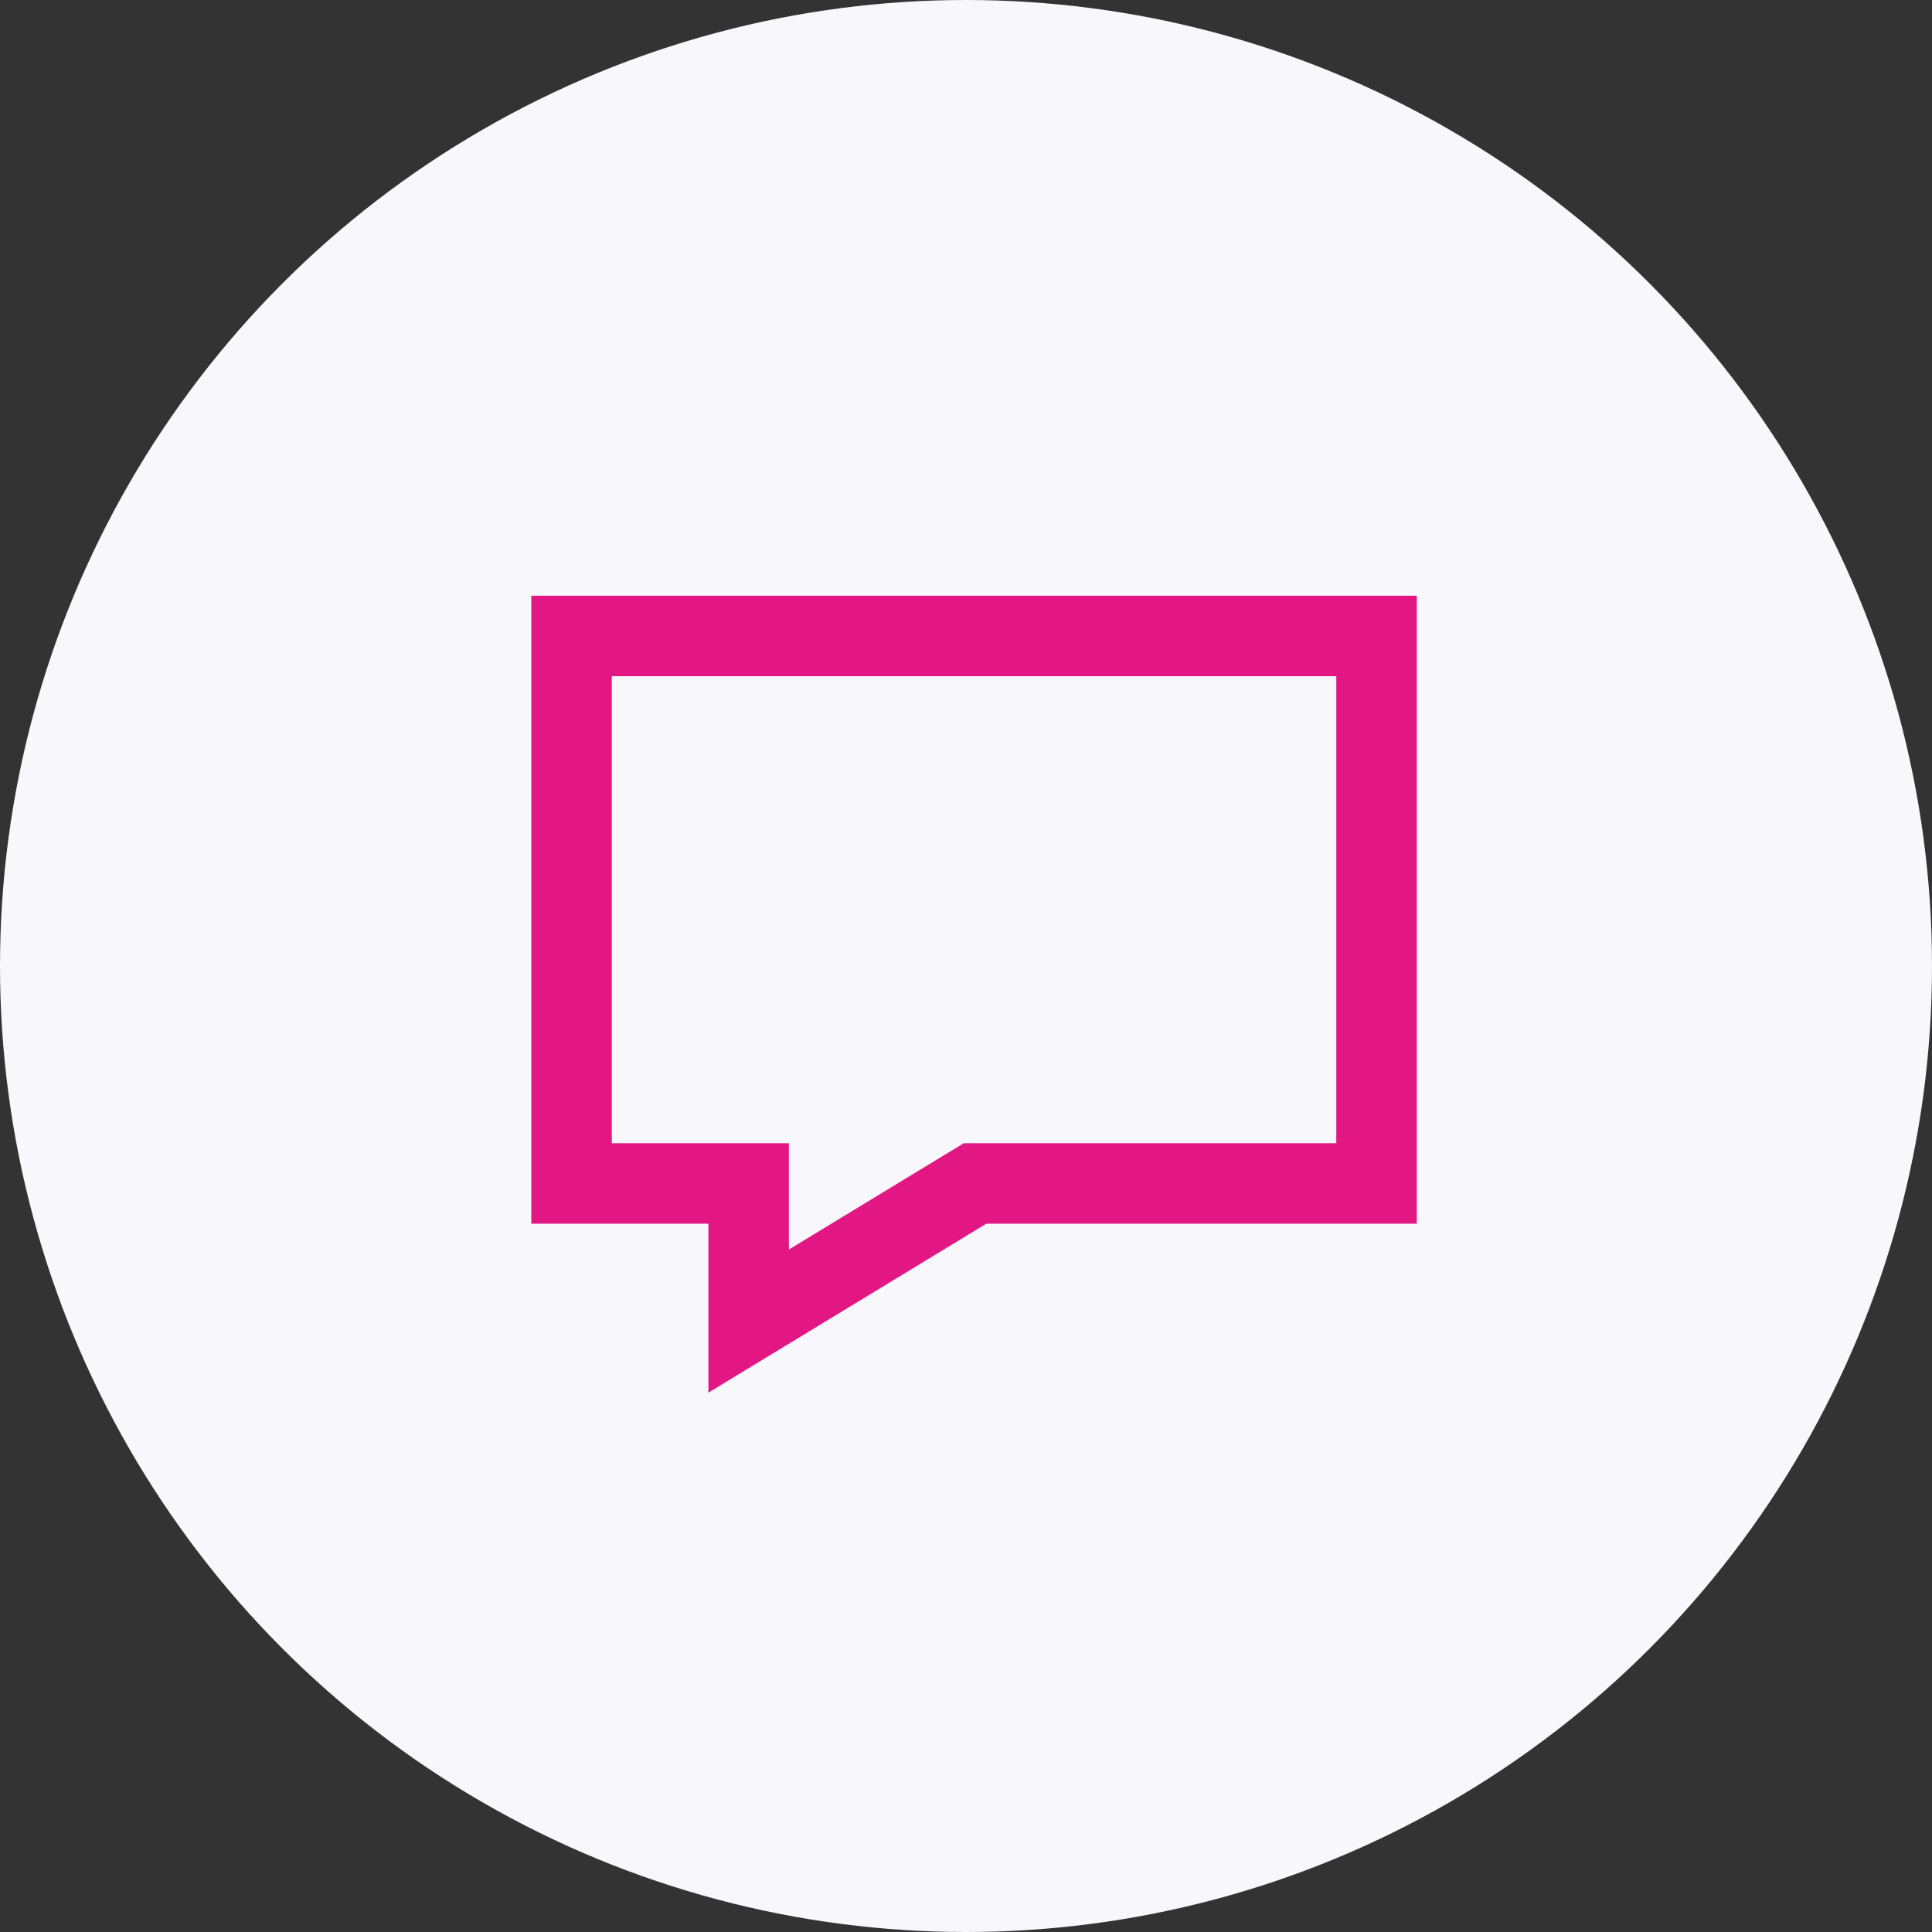<?xml version="1.0" encoding="UTF-8"?>
<svg width="120px" height="120px" viewBox="0 0 120 120" version="1.1" xmlns="http://www.w3.org/2000/svg" xmlns:xlink="http://www.w3.org/1999/xlink">
    <rect x="0" y="0" width="120" height="120" fill="#333333" stroke="none"/>
    <!-- Generator: Sketch 61.2 (89653) - https://sketch.com -->
    <title>BiboyaUstasi_Step3</title>
    <desc>Created with Sketch.</desc>
    <g id="Desktop" stroke="none" stroke-width="1" fill="none" fill-rule="evenodd">
        <g id="BiUsta-Assets" transform="translate(-440, -100)">
            <g id="BiboyaUstasi_Step3" transform="translate(440, 100)">
                <g>
                    <g id="icon_biboyaustasi" fill="#F7F7FC">
                        <g id="Group-7">
                            <circle id="Oval" cx="60" cy="60" r="60"></circle>
                        </g>
                    </g>
                    <path d="M85.5,39.5 L35.5,39.5 L35.5,73.507 L46.5,73.507 L46.5,82.055 L60.561,73.507 L85.5,73.507 L85.5,39.5 Z" id="🎨-Colour" stroke="#E21783" stroke-width="5" fill-rule="nonzero"></path>
                </g>
            </g>
        </g>
    </g>
</svg>